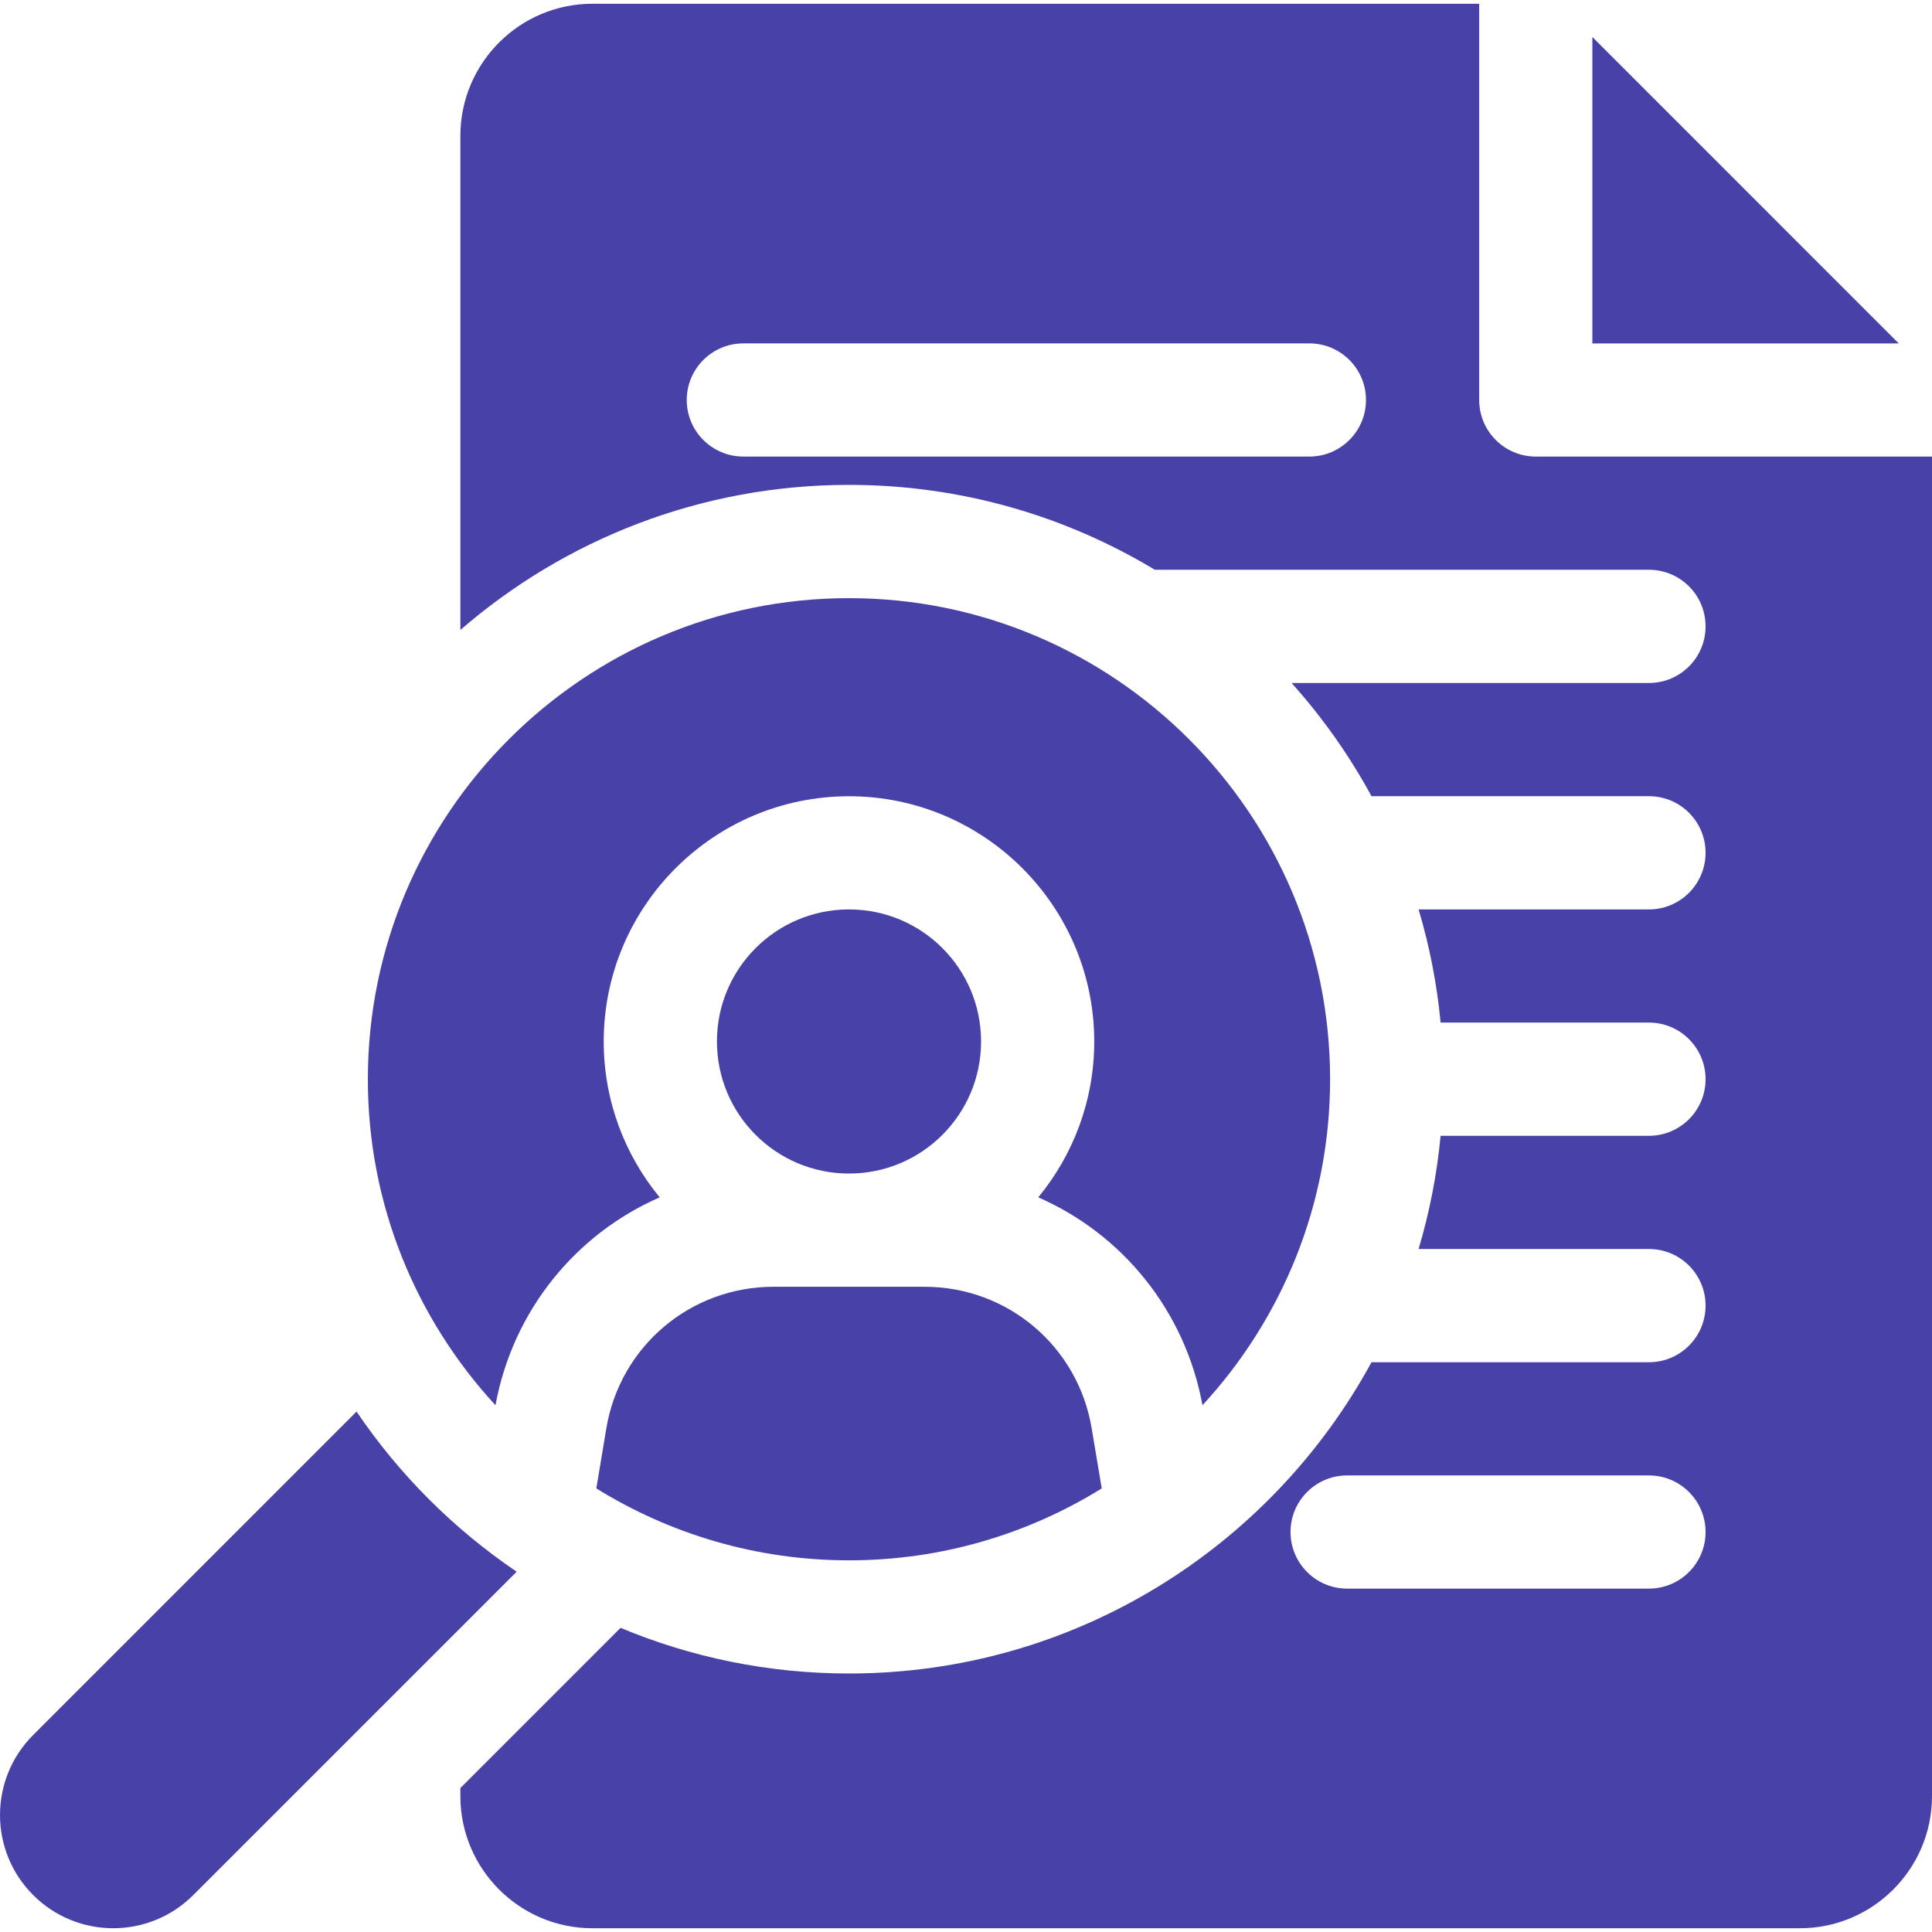 <svg width="35" height="35" viewBox="0 0 35 35" fill="none" xmlns="http://www.w3.org/2000/svg">
<g clip-path="url(#clip0_2817_69)">
<path d="M28.847 0.67V6.222H34.398L28.847 0.67ZM21.784 25.457C23.218 23.903 24.096 21.828 24.096 19.552C24.096 14.746 20.186 10.836 15.38 10.836C10.574 10.836 6.664 14.746 6.664 19.552C6.664 21.828 7.542 23.903 8.976 25.457C9.292 23.738 10.433 22.355 11.951 21.691C11.318 20.923 10.937 19.939 10.937 18.868C10.937 16.418 12.93 14.425 15.38 14.425C17.83 14.425 19.823 16.418 19.823 18.868C19.823 19.939 19.442 20.923 18.809 21.691C20.327 22.355 21.468 23.738 21.784 25.457Z" fill="#4842A8"/>
<path d="M15.381 21.26C16.702 21.26 17.773 20.189 17.773 18.867C17.773 17.546 16.702 16.475 15.381 16.475C14.059 16.475 12.988 17.546 12.988 18.867C12.988 20.189 14.059 21.26 15.381 21.26Z" fill="#4842A8"/>
<path d="M10.984 25.877L10.803 26.964C12.134 27.789 13.703 28.267 15.381 28.267C17.059 28.267 18.628 27.789 19.959 26.964L19.777 25.877C19.529 24.39 18.255 23.311 16.748 23.311H14.014C12.507 23.311 11.232 24.39 10.984 25.877Z" fill="#4842A8"/>
<path d="M27.822 8.271C27.256 8.271 26.797 7.812 26.797 7.246V0.068H10.732C9.413 0.068 8.34 1.142 8.34 2.461V11.412C10.229 9.776 12.691 8.784 15.381 8.784C17.406 8.784 19.301 9.346 20.921 10.322H29.873C30.439 10.322 30.898 10.781 30.898 11.348C30.898 11.914 30.439 12.373 29.873 12.373H23.398C23.959 12.998 24.445 13.686 24.846 14.424H29.873C30.439 14.424 30.898 14.883 30.898 15.449C30.898 16.015 30.439 16.475 29.873 16.475H25.699C25.899 17.143 26.032 17.83 26.098 18.525H29.873C30.439 18.525 30.898 18.985 30.898 19.551C30.898 20.117 30.439 20.576 29.873 20.576H26.098C26.032 21.271 25.899 21.958 25.699 22.627H29.873C30.439 22.627 30.898 23.086 30.898 23.652C30.898 24.219 30.439 24.678 29.873 24.678H24.846C23.021 28.034 19.463 30.317 15.381 30.317C13.915 30.317 12.517 30.023 11.242 29.49L8.34 32.392V32.539C8.34 33.858 9.413 34.932 10.732 34.932H32.607C33.927 34.932 35 33.858 35 32.539V8.271H27.822ZM23.721 8.271H13.467C12.9 8.271 12.441 7.812 12.441 7.246C12.441 6.68 12.9 6.221 13.467 6.221H23.721C24.287 6.221 24.746 6.68 24.746 7.246C24.746 7.812 24.287 8.271 23.721 8.271ZM29.873 28.779H24.404C23.838 28.779 23.379 28.32 23.379 27.754C23.379 27.188 23.838 26.729 24.404 26.729H29.873C30.439 26.729 30.898 27.188 30.898 27.754C30.898 28.32 30.439 28.779 29.873 28.779Z" fill="#4842A8"/>
<path d="M6.459 25.572L0.601 31.431C-0.2 32.232 -0.2 33.531 0.601 34.331C1.402 35.132 2.7 35.132 3.501 34.331L9.36 28.473C8.217 27.699 7.233 26.715 6.459 25.572Z" fill="#4842A8"/>
</g>
<defs>
<clipPath id="clip0_2817_69">
<rect width="35" height="35" fill="white"/>
</clipPath>
</defs>
</svg>
